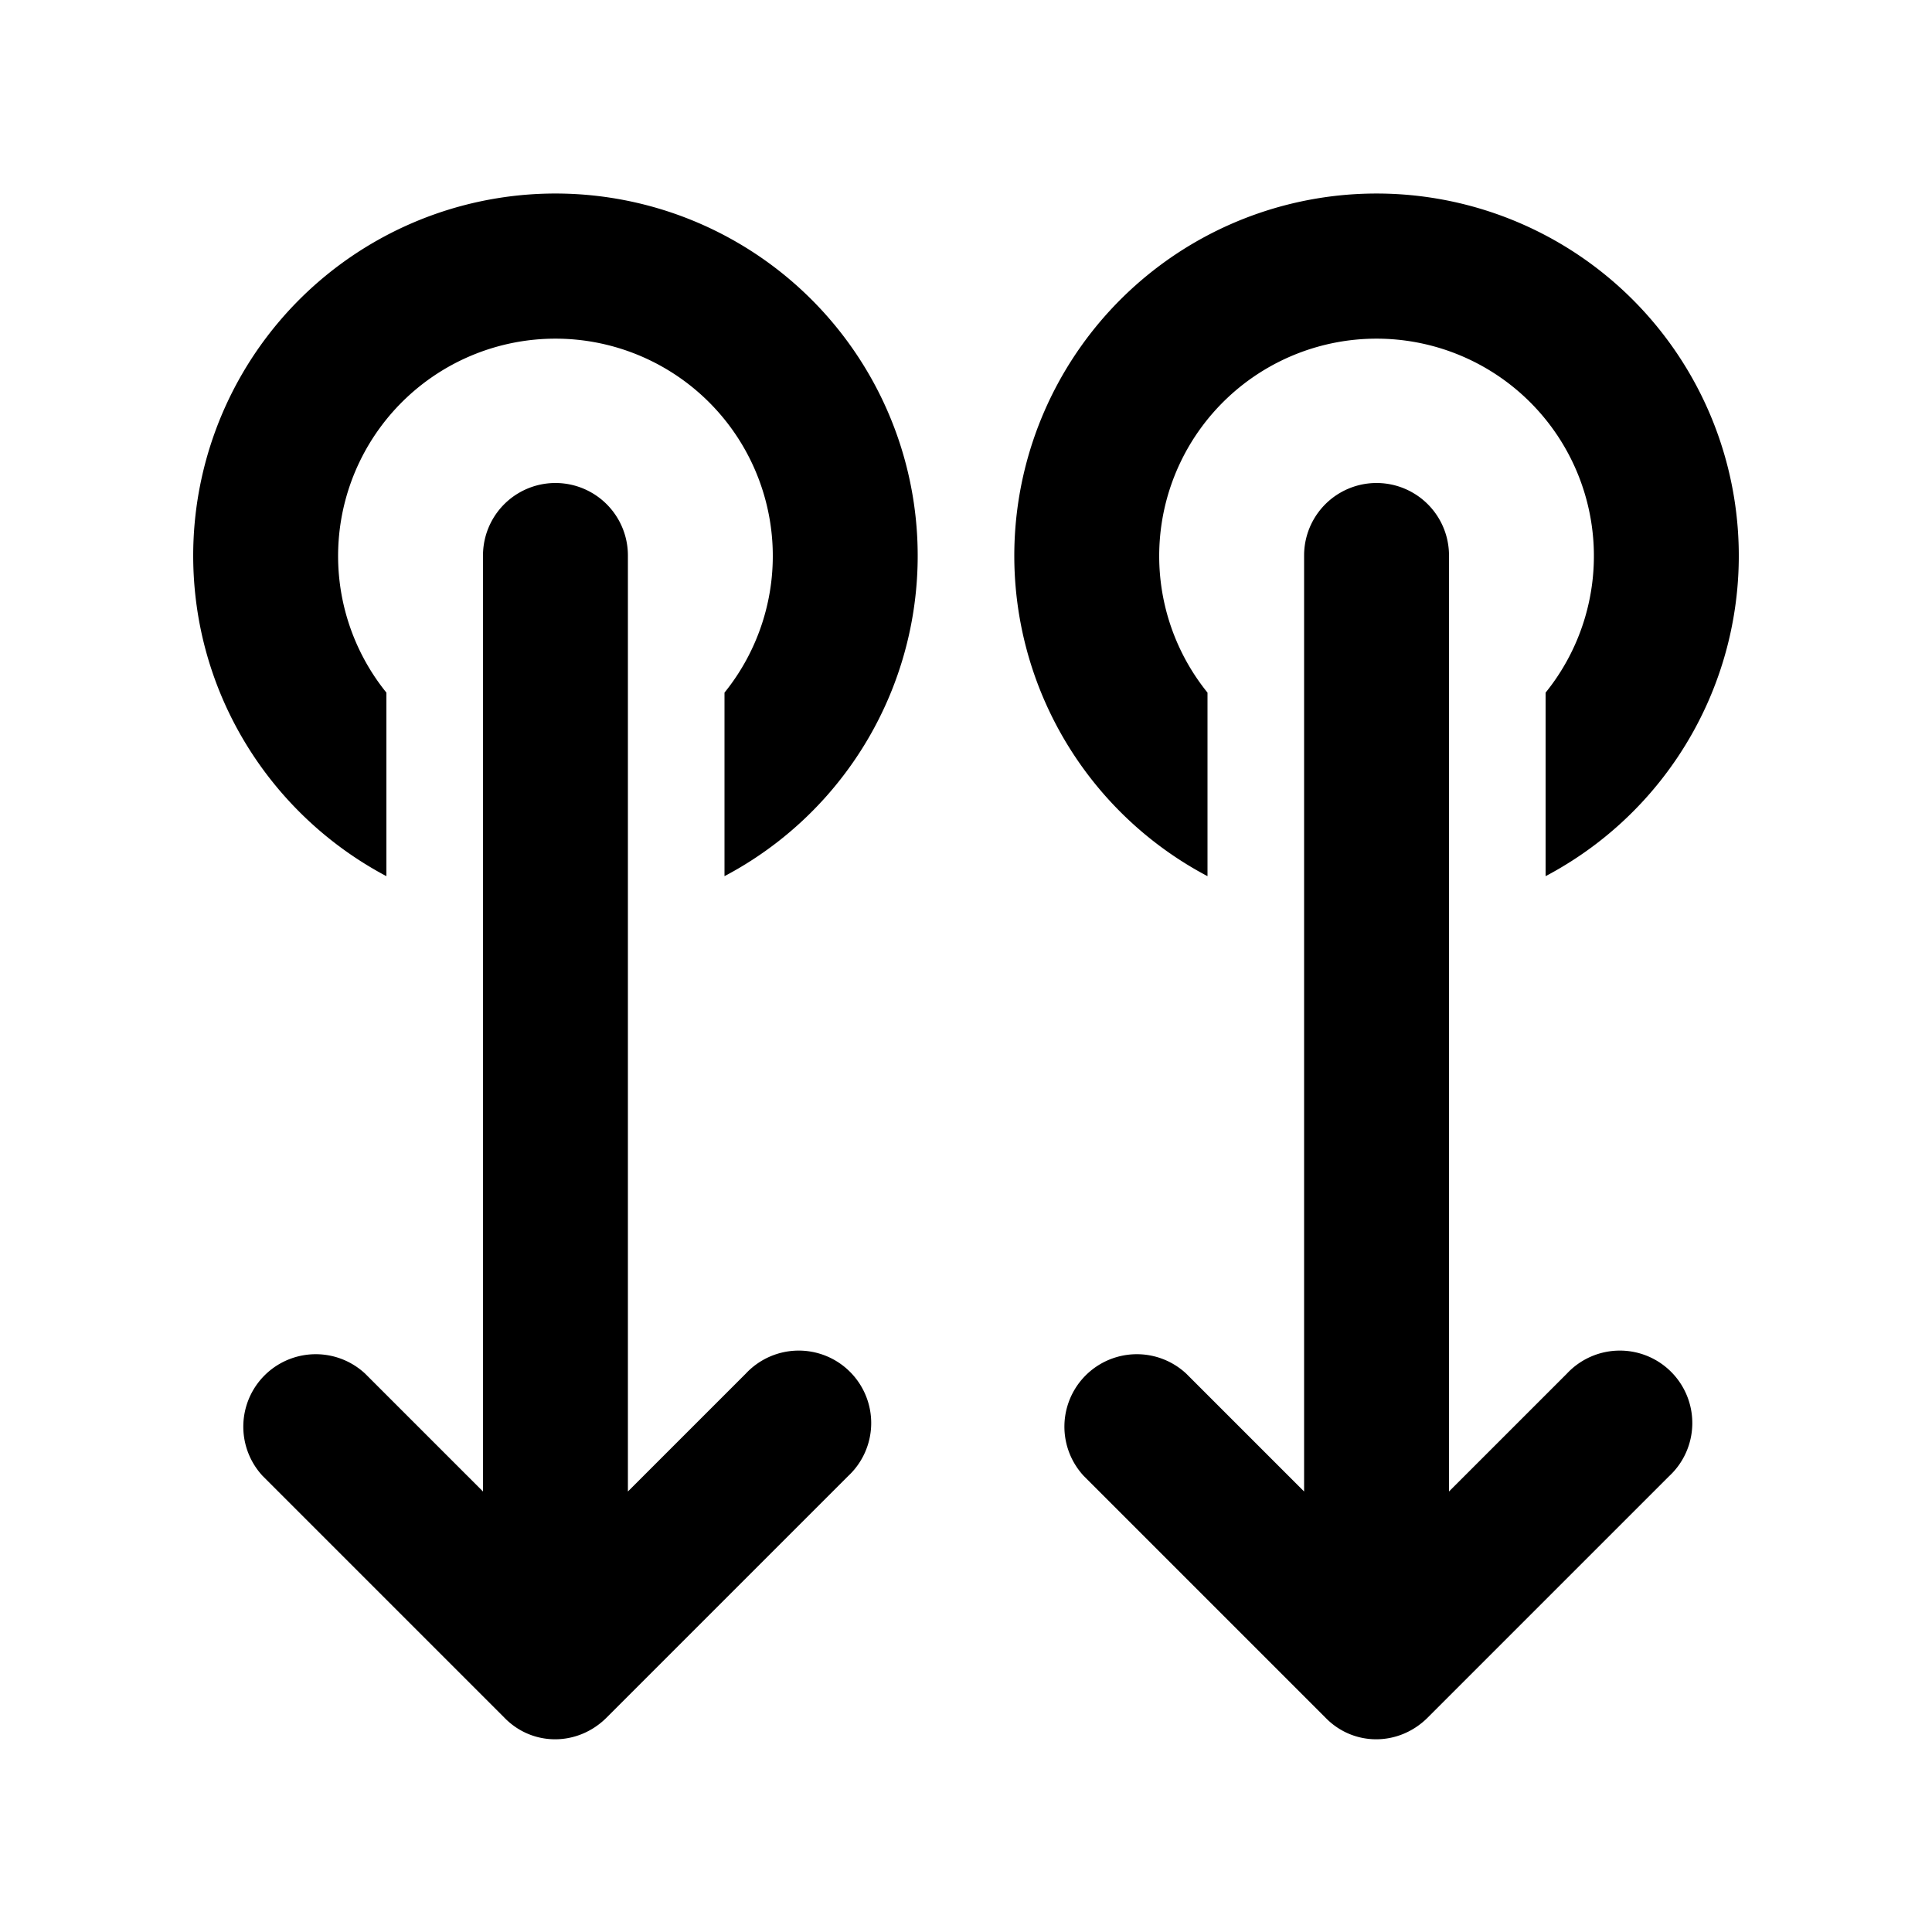 <svg width="20" height="20" viewBox="0 0 20 20" xmlns="http://www.w3.org/2000/svg"><path d="M6.28 17.78c-.3.3-.77.3-1.06 0l-2.5-2.5a.75.75 0 0 1 1.06-1.06L5 15.44V5.75a.75.75 0 0 1 1.5 0v9.69l1.22-1.22a.75.75 0 1 1 1.06 1.06l-2.5 2.5ZM2 5.75c0 1.44.81 2.69 2 3.32v-1.9a2.25 2.25 0 1 1 3.5 0v1.9A3.75 3.75 0 1 0 2 5.75Zm10.5 3.32a3.75 3.75 0 1 1 3.5 0v-1.9a2.25 2.25 0 1 0-3.5 0v1.9Zm2.28 8.71c-.3.3-.77.3-1.06 0l-2.5-2.5a.75.75 0 0 1 1.06-1.06l1.22 1.22V5.75a.75.75 0 0 1 1.5 0v9.69l1.22-1.22a.75.75 0 1 1 1.06 1.06l-2.5 2.5Z"/></svg>